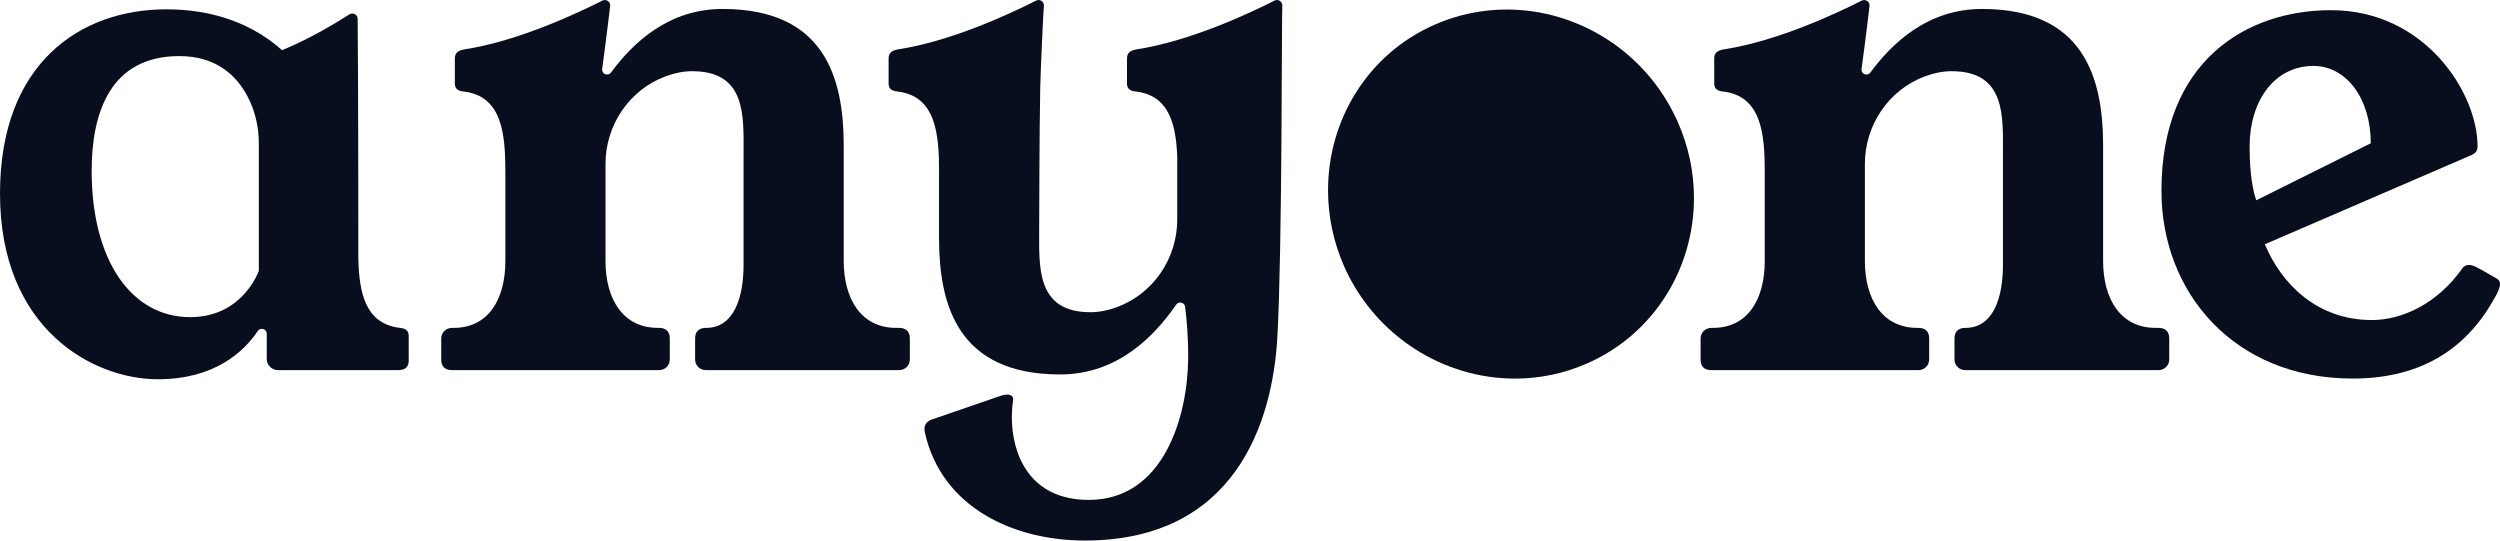 <svg width="185" height="40" viewBox="0 0 185 40" fill="none" xmlns="http://www.w3.org/2000/svg">
<g clip-path="url(#clip0_35_625)">
<path d="M26.517 19.175C26.583 21.657 27.029 23.985 29.625 24.265C30.145 24.32 30.26 24.579 30.244 24.937V26.701C30.244 27.14 29.997 27.389 29.464 27.389H20.574C20.113 27.389 19.739 27.019 19.739 26.565V24.695C19.739 24.341 19.274 24.2 19.075 24.495C18.027 26.059 15.845 28.065 11.684 28.065C6.93 28.065 0 24.4 0 14.323C0 4.677 5.938 0.69 12.312 0.69C15.751 0.69 18.665 1.742 20.873 3.714C22.967 2.853 24.91 1.671 25.851 1.065C26.114 0.895 26.463 1.079 26.466 1.389C26.514 4.801 26.517 19.175 26.517 19.175ZM19.153 10.621C19.153 9.421 18.891 8.227 18.331 7.161C17.503 5.583 15.998 4.15 13.269 4.15C8.168 4.15 6.783 8.328 6.783 12.639C6.783 19.315 9.752 23.469 14.072 23.469C17.983 23.469 19.153 20.038 19.153 20.038V10.621Z" fill="#090E1E"/>
<path d="M66.537 24.263C67.05 24.263 67.328 24.536 67.328 25.045V26.608C67.328 27.039 66.974 27.389 66.537 27.389H52.229C51.792 27.389 51.439 27.039 51.439 26.608V25.045C51.439 24.536 51.715 24.263 52.252 24.263C54.248 24.263 55.075 22.142 55.023 19.311V11.47C55.023 8.633 55.268 5.269 51.221 5.269C50.568 5.269 49.896 5.409 49.244 5.653C46.544 6.664 44.807 9.279 44.807 12.13V19.311C44.807 22.142 46.105 24.263 48.684 24.263H48.789C49.293 24.27 49.564 24.543 49.564 25.045V26.608C49.564 27.039 49.21 27.389 48.773 27.389H33.443C32.927 27.389 32.651 27.116 32.651 26.608V25.045C32.651 24.613 33.005 24.263 33.443 24.263H33.571C36.15 24.263 37.397 22.142 37.397 19.311V12.765C37.397 9.973 37.189 7.084 34.28 6.77C33.759 6.715 33.645 6.456 33.659 6.098V4.332C33.659 3.901 33.906 3.725 34.422 3.644C38.446 3.022 42.938 0.878 44.573 0.046C44.856 -0.097 45.186 0.128 45.151 0.441C44.987 1.915 44.561 5.109 44.561 5.109C44.511 5.477 44.99 5.669 45.212 5.369C46.824 3.185 49.457 0.663 53.472 0.663C61.01 0.663 62.423 5.738 62.435 10.719V19.311C62.44 22.142 63.734 24.263 66.313 24.263H66.537Z" fill="#090E1E"/>
<path d="M111.5 0.705C116.737 0.705 121.793 3.789 124.118 8.944C124.957 10.806 125.354 12.748 125.354 14.652C125.354 19.825 122.424 24.704 117.454 26.891C115.719 27.654 113.903 28.017 112.109 28.017C106.871 28.017 101.817 24.929 99.492 19.774C98.667 17.916 98.275 15.978 98.275 14.079C98.275 8.902 101.184 4.017 106.157 1.828C107.89 1.065 109.705 0.705 111.5 0.705Z" fill="#090E1E"/>
<path d="M159.733 24.263C160.245 24.263 160.523 24.536 160.523 25.045V26.608C160.523 27.039 160.169 27.389 159.733 27.389H145.423C144.988 27.389 144.633 27.039 144.633 26.608V25.045C144.633 24.536 144.909 24.263 145.446 24.263C147.443 24.263 148.271 22.142 148.218 19.311V11.47C148.218 8.633 148.464 5.269 144.416 5.269C143.762 5.269 143.091 5.409 142.438 5.653C139.739 6.664 138.002 9.279 138.002 12.13V19.311C138.002 22.142 139.3 24.263 141.879 24.263H141.984C142.488 24.27 142.758 24.543 142.758 25.045V26.608C142.758 27.039 142.405 27.389 141.968 27.389H126.637C126.121 27.389 125.844 27.116 125.844 26.608V25.045C125.844 24.613 126.199 24.263 126.637 24.263H126.766C129.344 24.263 130.591 22.142 130.591 19.311V12.765C130.591 9.973 130.383 7.084 127.474 6.77C126.952 6.715 126.839 6.456 126.853 6.098V4.332C126.853 3.901 127.1 3.725 127.615 3.644C131.64 3.022 136.132 0.878 137.767 0.046C138.05 -0.097 138.38 0.128 138.345 0.441C138.181 1.915 137.755 5.109 137.755 5.109C137.705 5.477 138.185 5.669 138.406 5.369C140.018 3.185 142.65 0.663 146.666 0.663C154.204 0.663 155.616 5.738 155.63 10.719V19.311C155.633 22.142 156.929 24.263 159.508 24.263H159.733Z" fill="#090E1E"/>
<path d="M167.599 18.076C168.802 20.957 171.419 23.683 175.522 23.683C177.752 23.683 180.385 22.473 182.229 19.834C182.343 19.67 182.556 19.608 182.683 19.608C183.002 19.608 183.092 19.65 184.775 20.623C184.938 20.718 185 20.858 185 21.022C185 21.303 184.818 21.652 184.665 21.936C182.694 25.573 179.433 28.013 174.092 28.013C165.343 28.013 159.947 21.666 159.947 14.125C159.947 4.464 166.278 0.753 172.489 0.753C179.464 0.753 183.338 6.885 183.338 10.813C183.338 11.108 183.246 11.319 182.905 11.468L167.599 18.076ZM175.438 10.602C175.438 7.292 173.627 4.879 171.203 4.879C168.301 4.879 166.471 7.466 166.471 10.849C166.471 11.873 166.537 13.593 166.962 14.822L175.438 10.602Z" fill="#090E1E"/>
<path d="M94.89 0.441C94.924 0.128 94.594 -0.098 94.311 0.046C92.675 0.877 88.185 3.021 84.159 3.644C83.644 3.724 83.398 3.9 83.398 4.33V6.097C83.382 6.456 83.496 6.714 84.018 6.769C86.583 7.046 87.047 9.324 87.122 11.773L87.116 11.782V16.241C87.116 19.093 85.379 21.707 82.679 22.718C82.026 22.963 81.355 23.103 80.701 23.103C76.654 23.103 76.9 19.739 76.9 16.902C76.9 16.902 76.915 9.532 76.977 6.488C76.999 5.397 77.199 0.88 77.248 0.44C77.283 0.126 76.952 -0.099 76.669 0.045C75.034 0.877 70.543 3.02 66.519 3.642C66.002 3.724 65.756 3.9 65.756 4.33V6.096C65.74 6.455 65.855 6.713 66.376 6.768C69.283 7.081 69.493 9.965 69.493 12.755L69.488 12.764V17.653C69.501 22.634 70.913 27.709 78.451 27.709C82.753 27.709 85.466 24.815 87.039 22.543C87.227 22.271 87.656 22.374 87.698 22.7C87.808 23.566 87.942 24.962 87.923 26.591C87.874 30.874 86.086 36.993 80.576 36.993C76.149 36.993 74.875 33.573 74.875 30.863L74.902 30.177L74.971 29.594C75.009 29.352 74.839 29.2 74.523 29.2C74.386 29.2 74.222 29.229 74.037 29.293L69.079 31.002C68.646 31.117 68.408 31.372 68.408 31.752L68.436 31.993C69.697 37.639 75.121 40 80.269 40C91.392 40 94.173 31.281 94.527 24.925C94.893 18.346 94.838 0.896 94.89 0.441Z" fill="#090E1E"/>
</g>
<defs>
<clipPath id="clip0_35_625">
<rect width="185" height="40" fill="white"/>
</clipPath>
</defs>
</svg>
